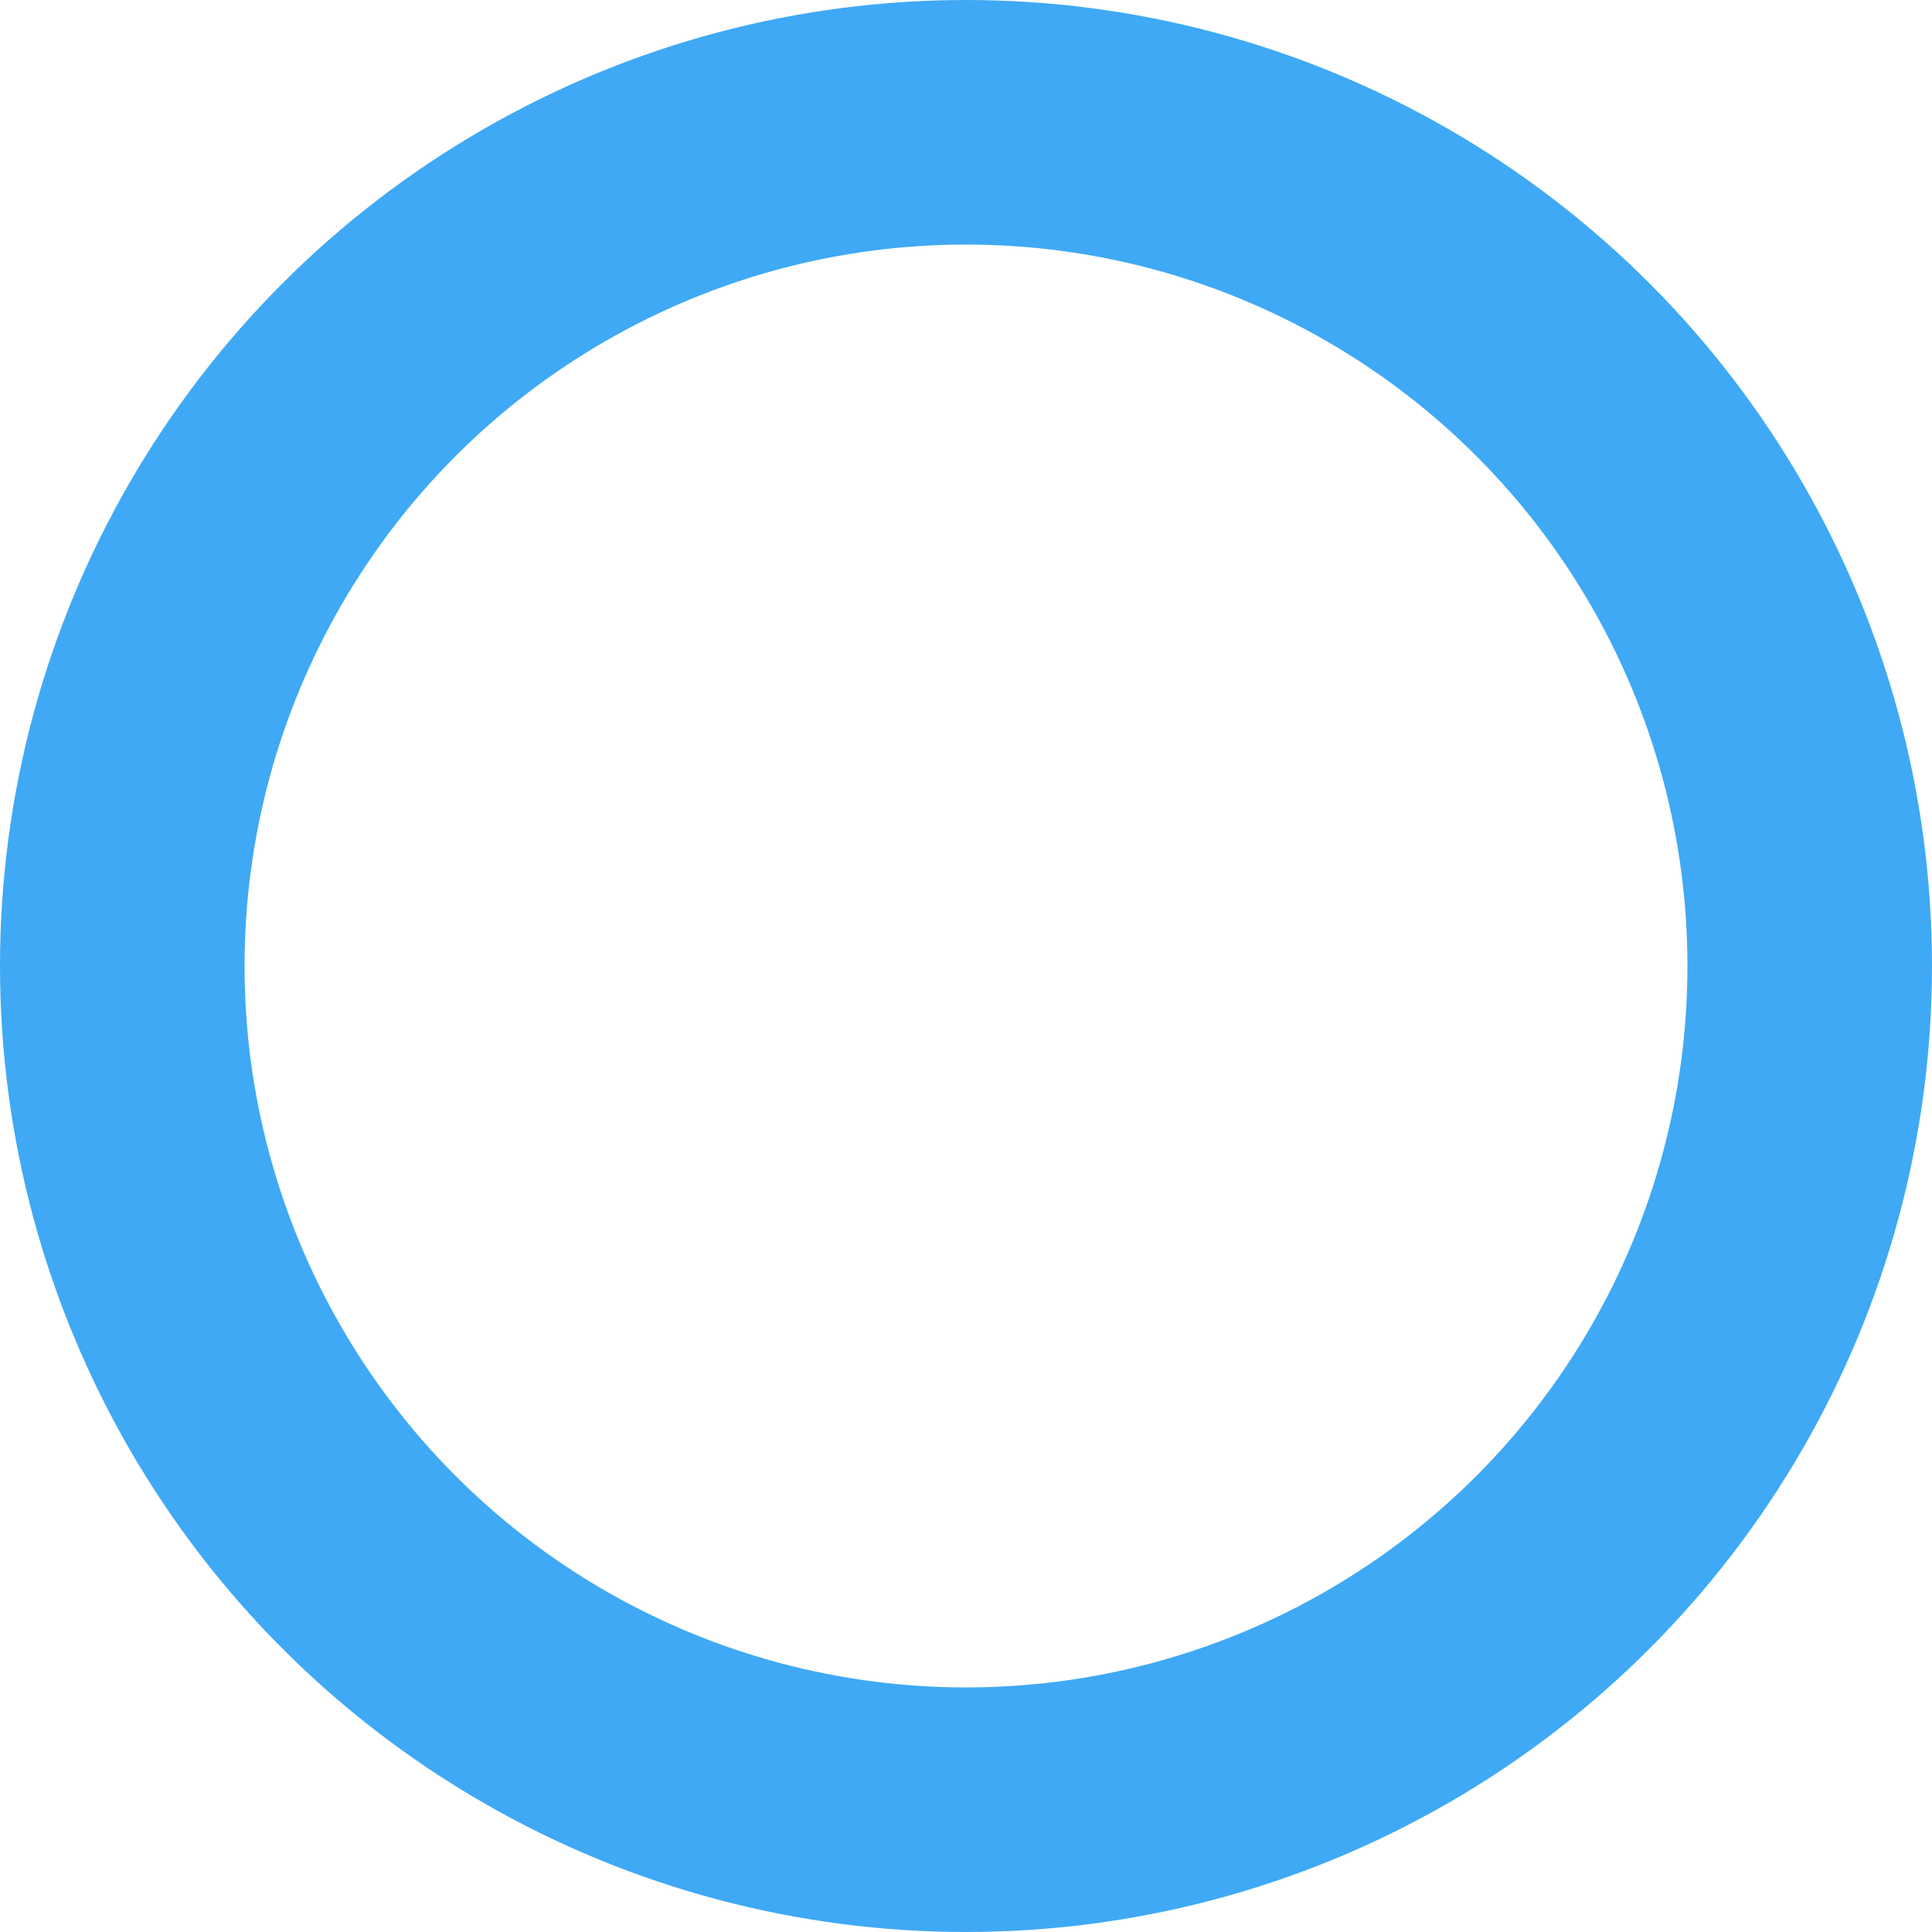 <!--?xml version="1.0" encoding="UTF-8"?--><svg id="Layer_2" xmlns="http://www.w3.org/2000/svg" viewBox="0 0 158 158"><defs><style>.cls-1{fill:none;stroke:#3fa9f5;stroke-miterlimit:10;stroke-width:20px;}</style></defs><g id="Layer_1-2"><circle class="cls-1" cx="79" cy="79" r="69"></circle></g></svg>